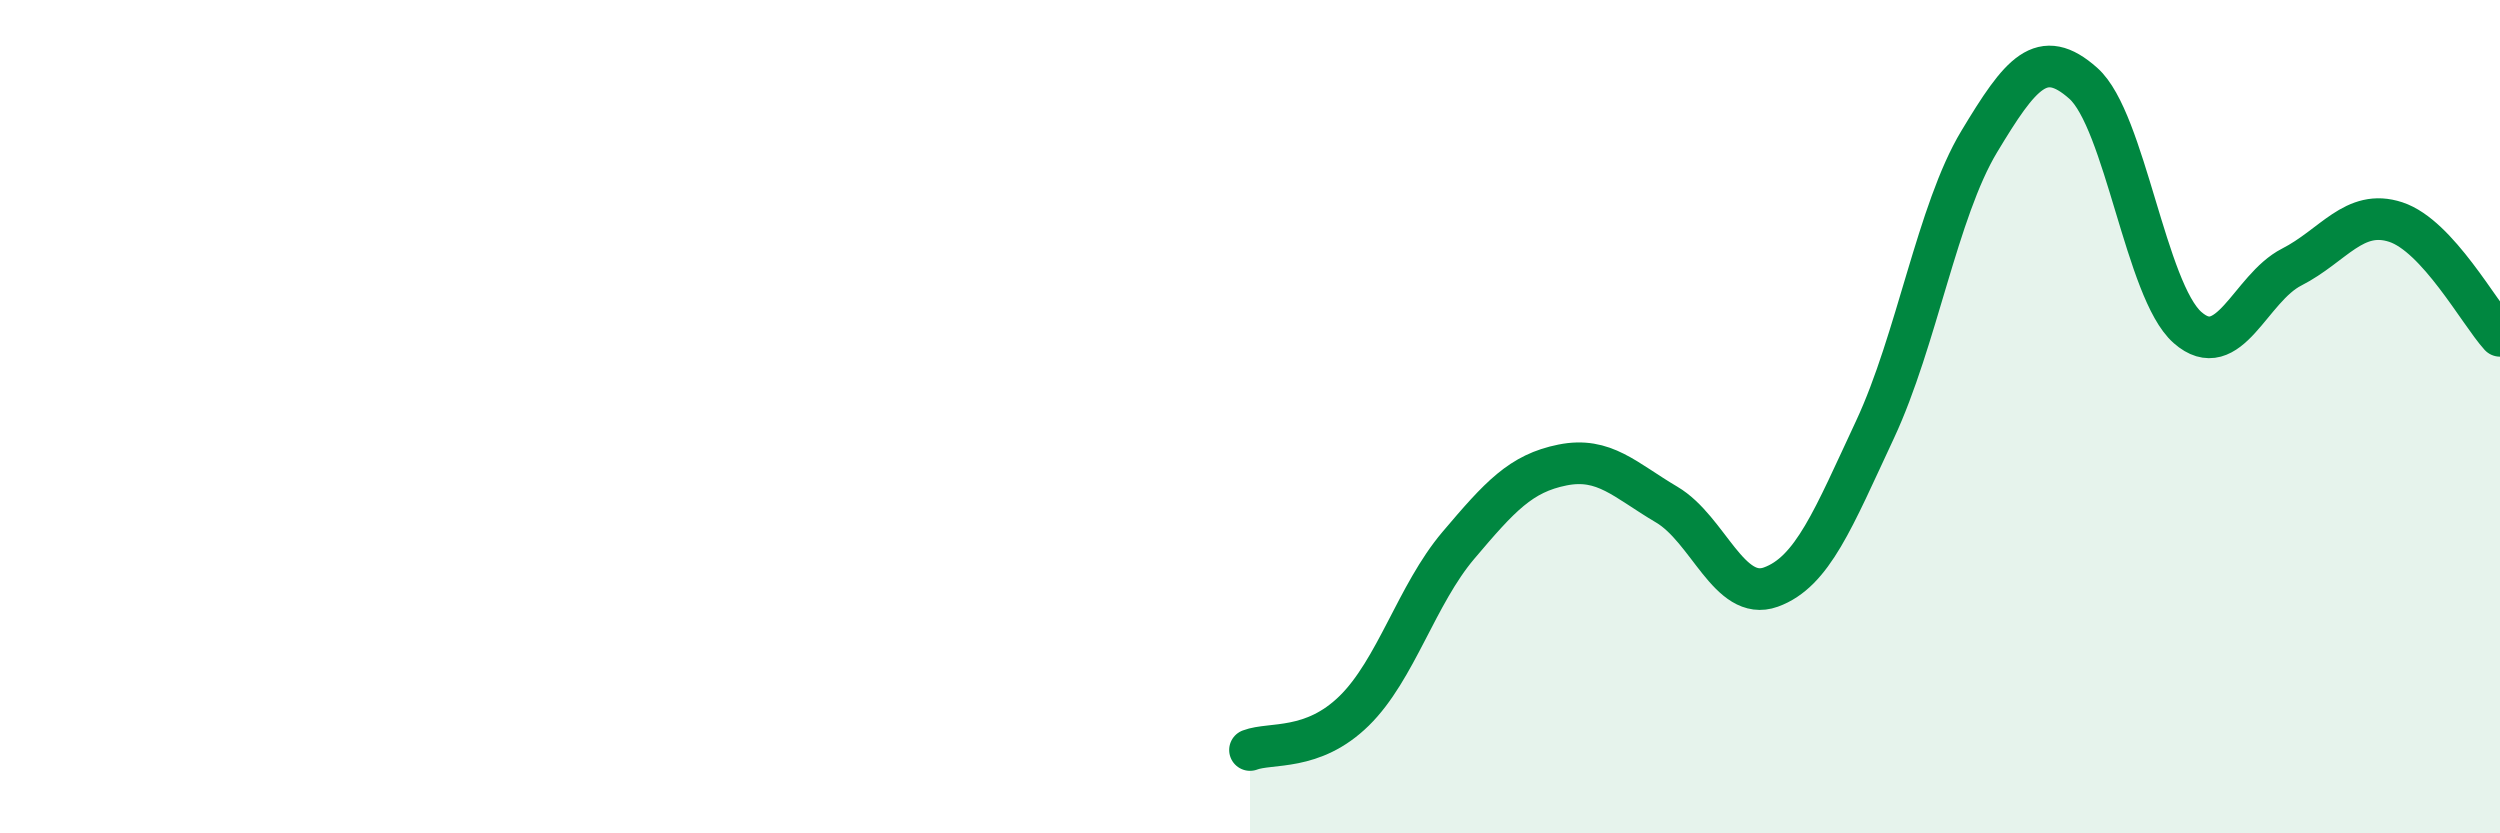
    <svg width="60" height="20" viewBox="0 0 60 20" xmlns="http://www.w3.org/2000/svg">
      <path
        d="M 30,18 C 30.5,17.81 31.5,18.04 32.5,17.06 C 33.5,16.08 34,14.27 35,13.09 C 36,11.91 36.5,11.36 37.5,11.16 C 38.5,10.96 39,11.52 40,12.11 C 41,12.7 41.5,14.45 42.5,14.09 C 43.5,13.73 44,12.45 45,10.31 C 46,8.17 46.5,5.06 47.5,3.4 C 48.5,1.74 49,1.11 50,2 C 51,2.89 51.5,6.98 52.5,7.86 C 53.5,8.74 54,6.92 55,6.41 C 56,5.9 56.5,5 57.5,5.33 C 58.5,5.66 59.5,7.51 60,8.06L60 20L30 20Z"
        fill="#008740"
        opacity="0.1"
        stroke-linecap="round"
        stroke-linejoin="round"
      />
      <path
        d="M 30,18 C 30.5,17.81 31.5,18.04 32.5,17.06 C 33.5,16.08 34,14.27 35,13.09 C 36,11.91 36.5,11.36 37.5,11.16 C 38.5,10.96 39,11.52 40,12.11 C 41,12.7 41.5,14.45 42.5,14.09 C 43.5,13.73 44,12.45 45,10.31 C 46,8.17 46.5,5.06 47.5,3.4 C 48.5,1.74 49,1.11 50,2 C 51,2.89 51.5,6.98 52.5,7.86 C 53.5,8.74 54,6.92 55,6.41 C 56,5.9 56.5,5 57.5,5.33 C 58.5,5.66 59.5,7.51 60,8.06"
        stroke="#008740"
        stroke-width="1"
        fill="none"
        stroke-linecap="round"
        stroke-linejoin="round"
      />
    </svg>
  
